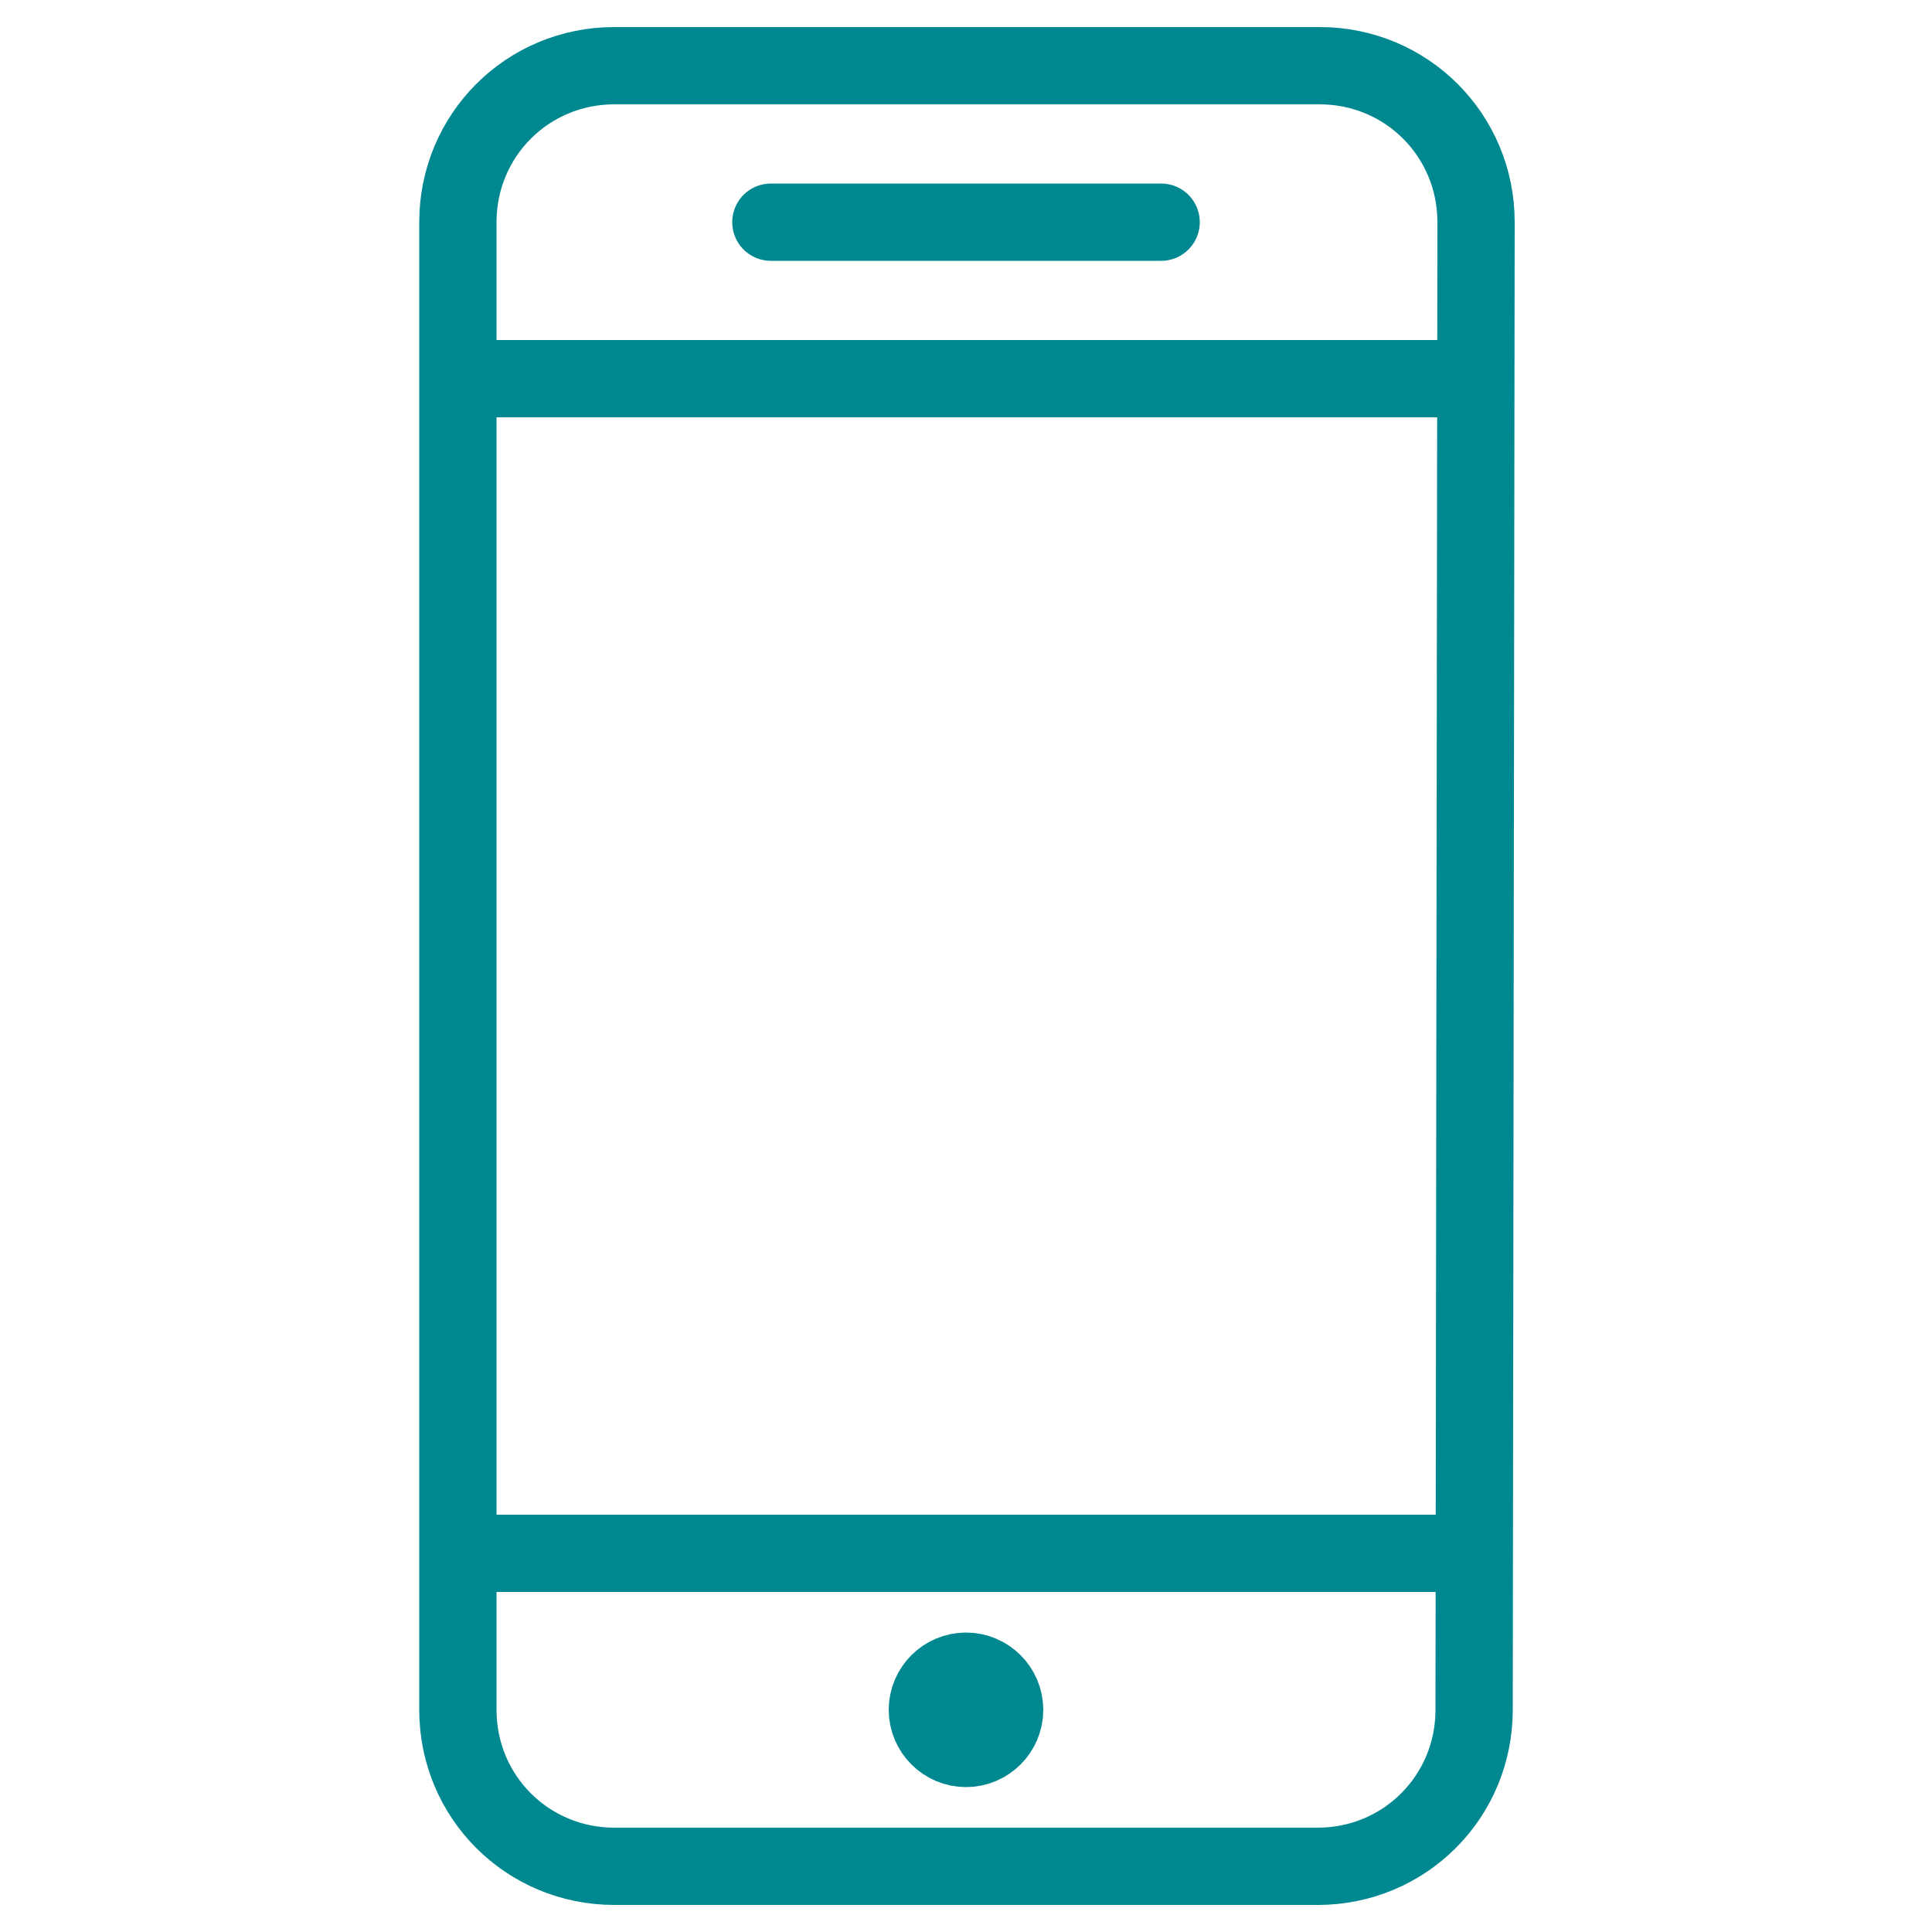 <?xml version="1.0" encoding="UTF-8"?>
<svg xmlns="http://www.w3.org/2000/svg" viewBox="0 0 100 100"><path fill="none" stroke="#050406" stroke-linecap="round" stroke-linejoin="round" stroke-miterlimit="10" stroke-width="4" d="M76.3 88.5c0 4.5-3.6 8.1-8.1 8.1H31.8c-4.5 0-8.1-3.6-8.1-8.1v-77c0-4.5 3.6-8.1 8.1-8.1h36.5c4.5 0 8.1 3.6 8.1 8.1l-.1 77h0zM76.3 80.4H23.7M76.3 19.6H23.7M39.9 11.5h20.2" style="stroke: #008890;"/><path fill="none" stroke="#050406" stroke-linejoin="round" stroke-miterlimit="10" stroke-width="4" d="M50 90.5c-1.1 0-2-.9-2-2h0c0-1.1.9-2 2-2h0c1.1 0 2 .9 2 2h0c0 1.1-.9 2-2 2h0z" style="stroke: #008890;"/></svg>
